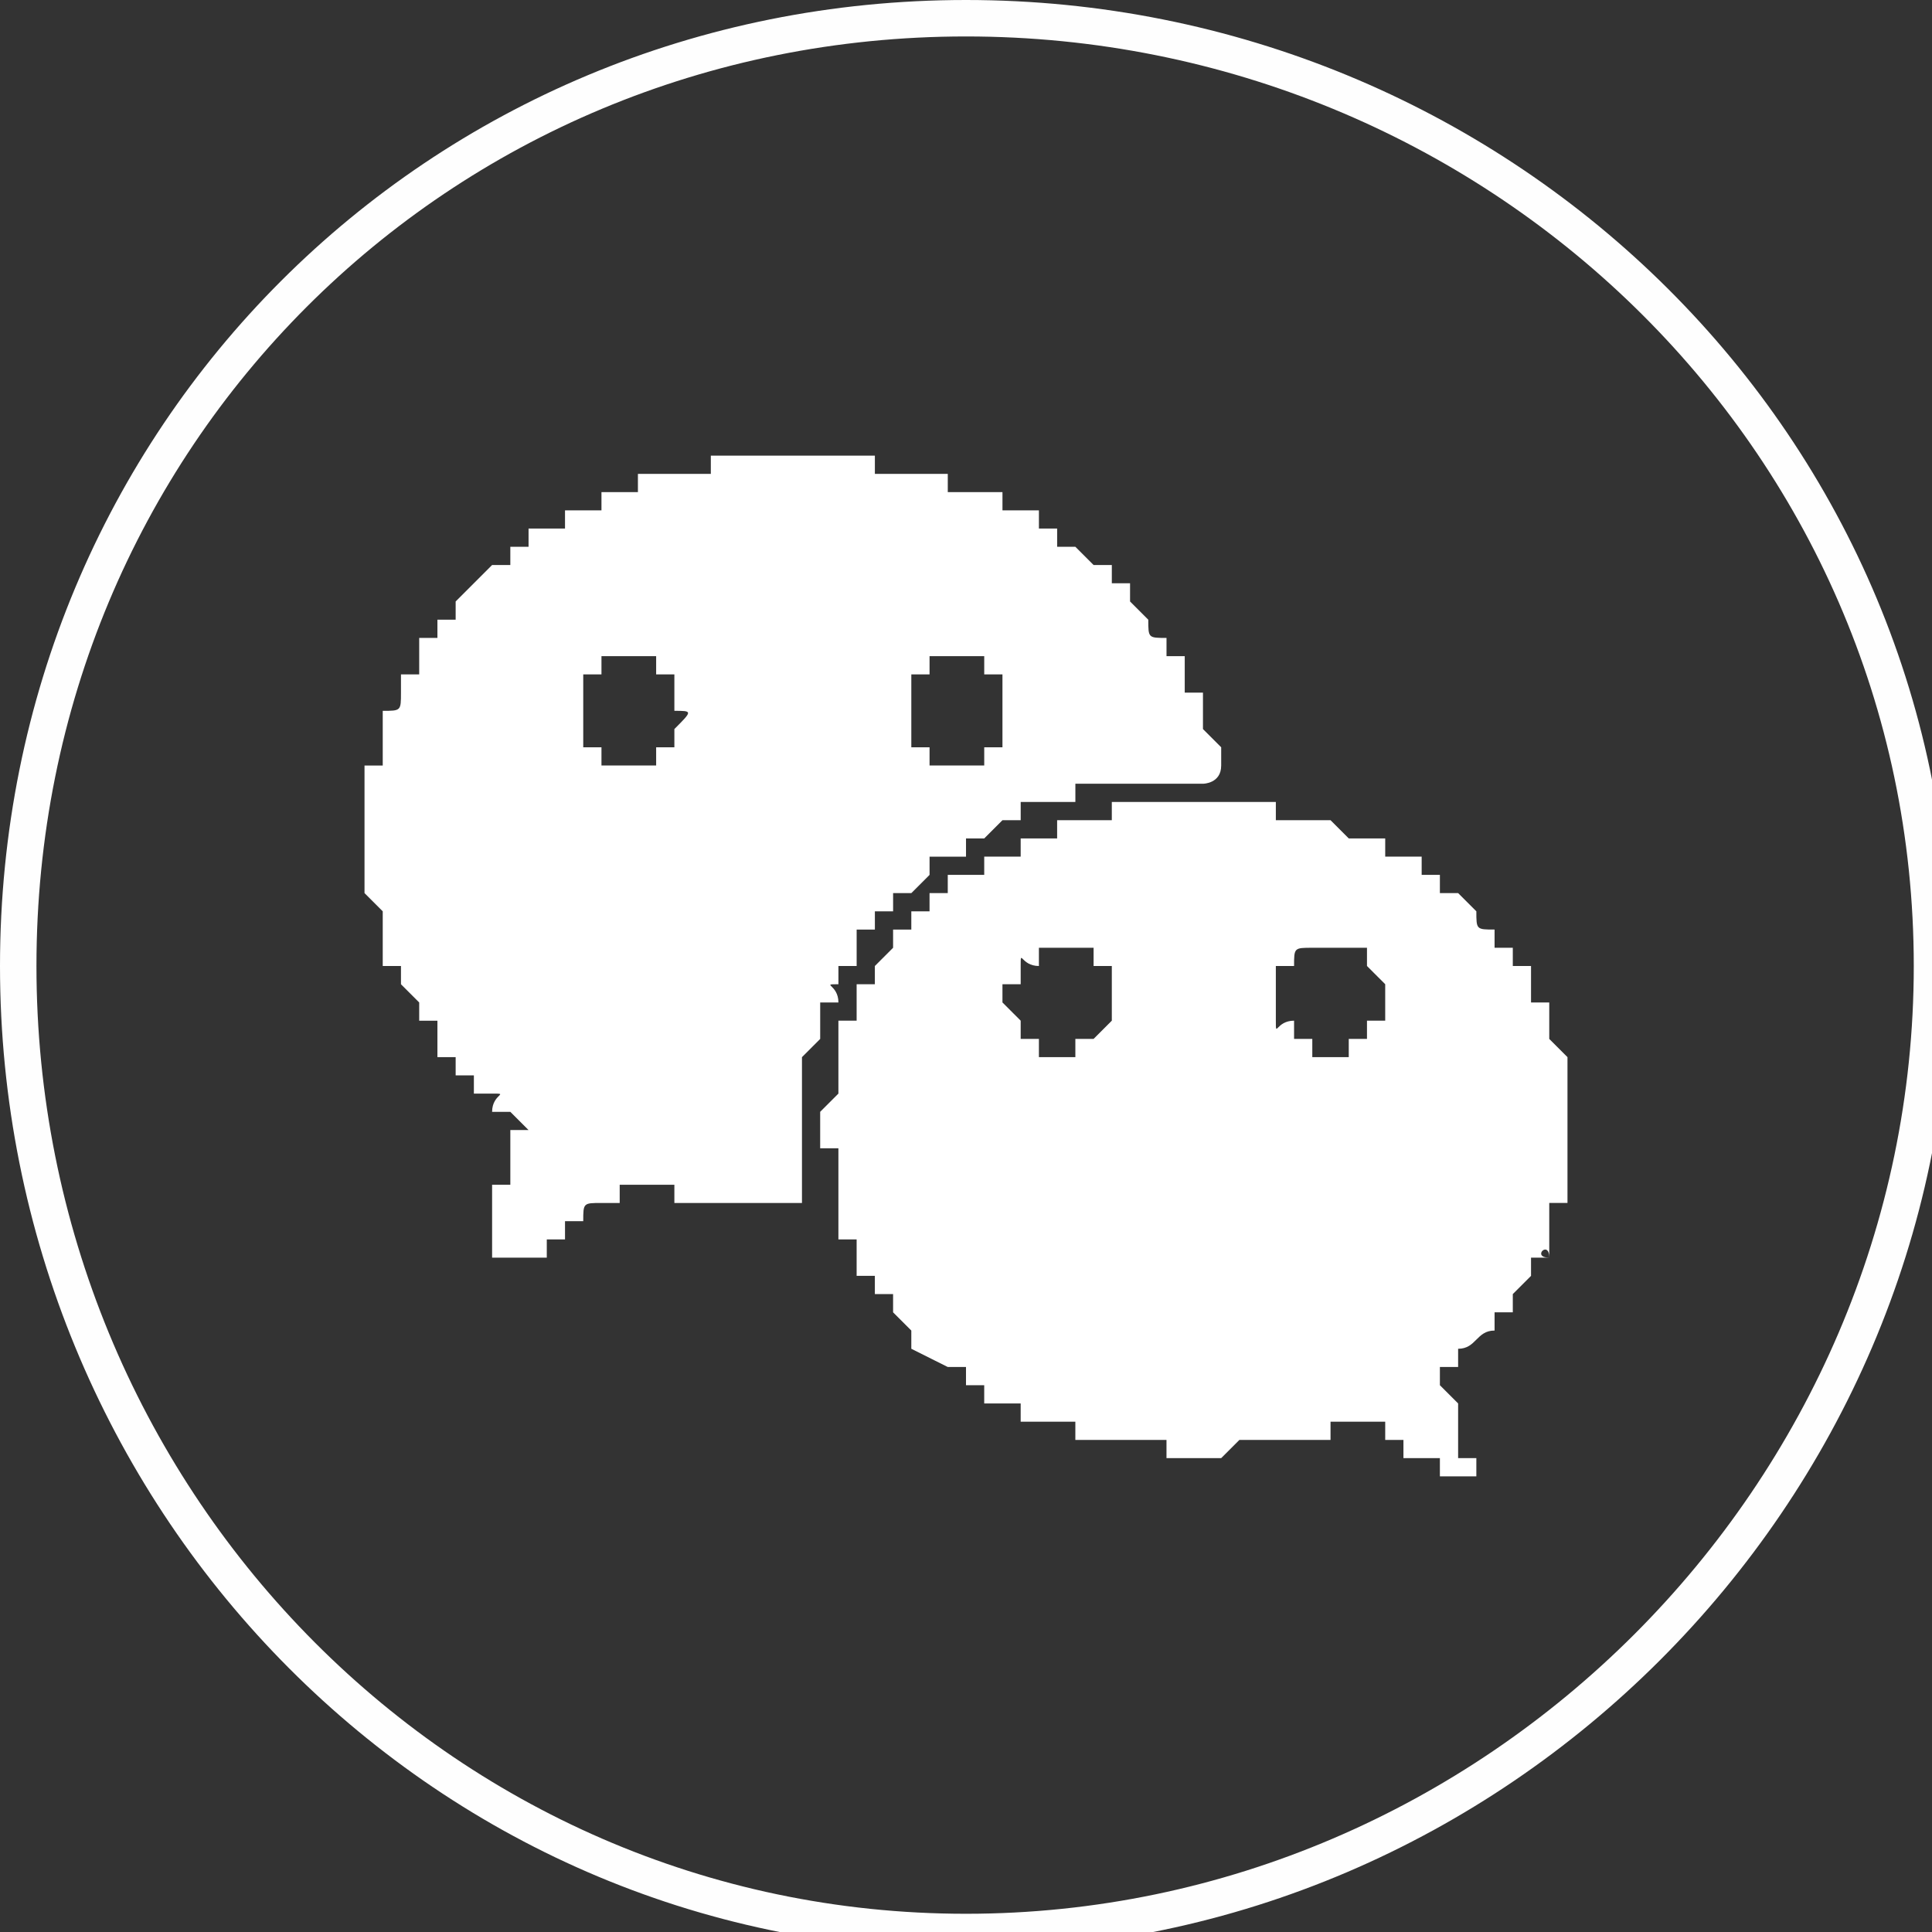 <?xml version="1.0" encoding="UTF-8"?> <!-- Creator: CorelDRAW --> <svg xmlns="http://www.w3.org/2000/svg" xmlns:xlink="http://www.w3.org/1999/xlink" xmlns:xodm="http://www.corel.com/coreldraw/odm/2003" xml:space="preserve" width="50px" height="50px" style="shape-rendering:geometricPrecision; text-rendering:geometricPrecision; image-rendering:optimizeQuality; fill-rule:evenodd; clip-rule:evenodd" viewBox="0 0 1.06 1.06"><rect x="0" y="0" width="1.06" height="1.06" fill="#333333" stroke="none"/> <defs> <style type="text/css"> <![CDATA[ .str0 {stroke:#FEFEFE;stroke-width:0.02;stroke-miterlimit:22.926} .fil0 {fill:none;fill-rule:nonzero} .fil1 {fill:white} ]]> </style> </defs> <g id="Слой_x0020_1">  <path class="fil0 str0" d="M0.53 0.01l0 0c-0.29,0 -0.52,0.23 -0.52,0.52 0,0.29 0.23,0.53 0.52,0.53l0 0c0.29,0 0.53,-0.24 0.53,-0.53 0,-0.29 -0.24,-0.52 -0.53,-0.52z"></path> <path class="fil1" d="M0.76 0.56l0 0 -0.01 0 0 0.01c0,0 0,0 0,0l0 0c0,0 0,0 0,0l-0.01 0 0 0 0 0 0 0 0 0.01 0 0 -0.01 0 0 0 0 0 0 0 -0.01 0 0 -0.01 0 0c-0.01,0 -0.01,0 -0.01,0l0 0 0 0 0 -0.01c-0.01,0 -0.01,0.01 -0.01,0l0 0c0,0 0,0 0,0l0 0 0 0 0 -0.01 0 -0.01 0 0 0 0 0 0c0,-0.01 0,0 0,0l0 -0.01 0.01 0 0 0 0 0 0 0c0,-0.01 0,-0.01 0.01,-0.01l0 0 0 0c0,0 0,0 0,0l0 0 0.01 0 0 0 0.01 0c0,0 0,0 0,0l0 0 0 0 0 0 0 0 0.01 0c0,0 0,0 0,0.01 0,0 0,0 0,0l0 0c0.01,0 0,0 0,0l0.01 0.01 0 0 0 0 0 0.01 0 0 0 0.01 0 0zm-0.21 -0.01l0 -0.01 0 0 0.01 0 0 0c0,0 -0.01,0 0,0l0 0c0,-0.01 0,-0.01 0,-0.01l0 0 0 0c0,0 0,0 0,0l0 0c0,-0.01 0,0 0.01,0l0 -0.01 0 0 0 0 0 0 0 0 0.01 0c0,0 0,0 0,0l0 0 0.01 0 0 0 0 0c0,0 0,0 0,0l0.01 0c0,0 0,0 0,0l0 0.01 0 0 0 0c0,0 0,0 0,0l0 0 0.01 0 0 0 0 0.01 0 0 0 0 0 0 0 0.02c0,0 0,0 0,0l0 0 0 0 0 0 0 0 -0.01 0.01 0 0c0,0 0,0 0,0l0 0 0 0 0 0c0,0.01 0,0.01 0,0l-0.01 0 0 0.01 0 0 0 0 -0.01 0 0 0 0 0 -0.01 0c0,0 0,0 0,-0.01l0 0c0,0 0,0.01 0,0l0 0c0,0 0,0 0,0l-0.01 0 0 0 0 0c0,0 0,0 0,-0.01l0 0c0,0 0,0 0,0l0 0c-0.01,0 0,0 0,0l0 0 -0.01 -0.01 0 0zm0.08 -0.11l0 0 -0.01 0 0 0 0 0 -0.01 0 0 0.01 0 0 -0.01 0 0 0 0 0 -0.01 0 0 0 0 0 0 0 0 0c0,0 0,0 -0.01,0l0 0c0,0.01 0,0.01 0,0.01l0 0 -0.01 0 0 0c0,0 0,0 0,0l0 0 0 0 0 0c0,0 0,0 -0.01,0l0 0c0,0 0,0 0,0l0 0 0 0.01 -0.01 0c0,0 0,0 0,0l0 0c0,0 0,0 0,0l0 0c0,0 0,0 0,0l-0.01 0 0 0 0 0 0 0 0 0 0 0.01 -0.01 0 0 0 0 0 0 0c0,0 0,0 0,0l-0.01 0 0 0.01 0 0 0 0 -0.01 0 0 0 0 0.01c0,0 0,0 0,0l0 0 0 0c0,0 0,0 -0.01,0l0 0c0,0.01 0,0 0,0 0,0.01 0,0.01 0,0.01l0 0 0 0c0,0 0,0 0,0l-0.01 0 0 0.01c0,0 0,0 0,0l0 0 0 0c0,0 0,0 0,0l-0.01 0.01 0 0c0,0 0,0 0,0l0 0c0,0.01 0,0 0,0l0 0.01c0,0 0,0 0,0l-0.01 0 0 0 0 0c0,0.01 0,0 0,0l0 0.01c0,0 0,0 0,0l0 0c0,0 0,0 0,0l0 0c0,0.01 0,0 0,0l0 0.01 0 0 0 0 -0.01 0 0 0 0 0 0 0.01 0 0 0 0 0 0 0 0 0 0 0 0.01c0,0 0,0 0,0l0 0 0 0.01 0 0 0 0 0 0.01 0 0 -0.01 0.01 0 0.02 0.01 0 0 0.01 0 0 0 0.01 0 0 0 0 0 0 0 0.01c0,0 0,0 0,0l0 0 0 0 0 0.01 0 0c0,0 0,0 0,0l0 0 0 0c0.01,0 0,0 0,0l0 0.01c0.01,0 0.01,0 0.01,0l0 0c0,0 0,0 0,0l0 0.01 0 0 0 0 0 0 0 0 0 0 0 0.01 0.01 0 0 0c0,0 0,0 0,0l0 0 0 0 0 0.01 0 0 0 0 0.01 0 0 0.01c0,0 0,-0.01 0,0l0 0 0 0c0.01,0 0,0 0,0l0.01 0.01 0 0 0 0c0,0 0,0 0,0l0 0.01 0.02 0.01c0,0 0,-0.01 0,0l0 0c0,0 0,0 0,0l0 0 0 0c0.01,0 0.01,0 0.01,0l0 0.01 0 0 0 0 0 0 0 0 0.01 0c0,0 0,0 0,0l0 0 0 0.01 0 0c0.01,0 0.01,0 0.01,0l0.01 0 0 0 0 0 0 0.01 0.01 0 0 0 0 0c0,0 0,0 0,0l0 0 0 0c0.01,0 0.01,0 0.01,0l0 0 0 0 0 0 0 0 0.01 0 0 0.01 0 0 0 0 0 0 0.01 0c0,0 0,0 0,0l0 0 0 0c0,0 0,0 0,0l0.01 0 0 0 0 0 0 0 0.01 0 0 0 0 0 0.01 0 0.01 0 0 0.01 0.03 0 0.01 -0.01 0.01 0 0 0 0.01 0c0,0 0,0 0,0l0 0 0 0 0.01 0 0 0 0 0 0.01 0 0 0 0 0 0 0 0.01 0 0 0c0,-0.01 0,-0.01 0,-0.01l0 0 0 0 0.01 0 0 0 0 0 0 0 0 0 0.01 0 0 0c0,0 0,0 0,0l0.01 0 0 0 0 0.01c0,0 0,-0.01 0,0l0 0 0 0c0.01,0 0.01,0 0.01,0l0 0 0 0 0 0 0 0.01 0.01 0 0 0 0 0 0 0c0.01,0 0.01,0 0.01,0l0 0.01 0 0 0 0c0,0 0,0 0,0l0 0 0 0 0.01 0 0 0 0.01 0 0 -0.01 -0.01 0 0 -0.01 0 0 0 0 0 0 0 0 0 -0.01 0 0 0 0 0 -0.01 0 0 0 0 0 0 -0.01 -0.01 0 0 0 0 0 0 0 0c0,-0.01 0,-0.01 0,-0.01l0.01 0 0 0c0,-0.01 0,0 0,0l0 -0.01c0.01,0 0.01,-0.01 0.02,-0.01 0,-0.01 0,-0.01 0,-0.01l0 0c0,0 0,0 0,0l0.01 0 0 0c0,-0.01 0,0 0,0l0 -0.01c0,0 0,0 0,0l0 0 0 0 0.01 -0.01 0 0 0 0 0 0 0 0c0,0 0,0 0,0l0 0c0,-0.01 0,-0.01 0,-0.01l0 0 0 0 0.01 0c0,-0.01 -0.01,0 0,0l0 -0.01c0,0 0,0 0,0l0 0c0,0 0,0 0,0l0 0 0 0 0 -0.01 0 0 0 0 0 0 0 0 0 -0.01 0.01 0 0 0 0 0 0 -0.01 0 0 0 0 0 0 0 -0.01 0 -0.01 0 0 0 -0.02 0 0 0 -0.01 0 0 0 -0.01 0 0 0 0 0 0 0 -0.01 0 0 0 0 0 0 -0.01 -0.01 0 0 0 0 0 0 0 -0.01 0 0 0 0 0 0 0 0 0 0 0 -0.01 0 0 0 0 0 0 0 0 -0.01 0 0 0 0 -0.01 0 0c0,0 0,0 0,0l0 0 0 0 0 -0.01c-0.01,0 -0.01,0 -0.01,0l0.01 0c-0.01,0 -0.01,0 -0.01,0l0 0 0 -0.01c0,0 0,0 0,0l0 0 -0.01 0 0 -0.01 0 0c0,0 0,0 0,0 -0.01,0 0,0 0,0 -0.01,0 -0.01,0 -0.01,-0.01l0 0 0 0c0,0 0,0 0,0 0,0 0,0 0,0l0 0c-0.01,0 0,0 0,0l-0.01 -0.01 0 0c0,0 0,0 0,0l-0.01 0 0 -0.01 0 0 0 0c-0.01,0 -0.01,0 -0.01,0l0 0c0,0 0,0 0,0l0 -0.01 0 0 -0.01 0 0 0 0 0 0 0 0 0 -0.01 0 0 0 0 0 0 0c0,0 0,0 0,-0.01l0 0 0 0 -0.01 0c0,0 0,0 0,0l0 0 0 0 0 0 0 0 0 0 -0.01 0c0,0 0,0 0,0l0 0 -0.01 -0.01 0 0 0 0 0 0 0 0 -0.01 0 0 0 0 0 0 0 -0.01 0 0 0 0 0 -0.01 0 0 0 0 -0.01 0 0 -0.01 0 0 0 -0.01 0 -0.01 0 -0.02 0 -0.01 0 -0.01 0zm-0.13 -0.06c0,0 0,0 0,0l0 0c0,0 0,0 0,0l0 0 0 -0.01c0,0 0,0 0,0l0.01 0 0 0 0 -0.01 0.01 0 0 0c0,0 0,0 0.01,0 0,0 0,0 0,0l0 0 0.01 0 0 0 0 0.01 0 0 0 0 0.01 0c0,0 0,0 0,0l0 0.01 0 0 0 0 0 0 0 0c0,0 0,0 0,0l0 0.02c0,0 0.01,0 0,0l0 0c0,0 0,0 0,0l0 0 0 0.01 0 0 -0.01 0 0 0 0 0.01 -0.01 0 0 0c0,0 0,0 0,0 -0.01,0 -0.01,0 -0.01,0l0 0 -0.01 0 0 -0.01 0 0c0,0 0,0 -0.01,0 0,0 0,0 0,0l0 -0.01 0 0c0,0 0,0 0,0l0 0c0,0 0,0 0,0l0 -0.02zm-0.13 0.02l0 0 0 0.01 0 0 0 0c0,0 0,0 -0.01,0l0 0 0 0 0 0.01 0 0c0,0 0,0 -0.01,0l0 0 0 0c0,0 -0.01,0 -0.01,0l0 0 -0.01 0 0 0 0 -0.01 0 0 0 0 0 0c-0.01,0 0,0 0,0 -0.01,0 -0.01,0 -0.01,0l0 0 0 -0.01 0 0 0 0c0,0 0,0 0,0l0 0 0 0 0 -0.01 0 0 0 -0.01 0 0 0 0c0,0 0,0 0,0l0 0 0 0 0 -0.01 0 0c0,0 0,0 0.01,0 0,0 -0.01,0 0,0l0 0 0 0c0,-0.01 0,-0.01 0,-0.01l0 0c0,0 0,0 0.01,0l0 0 0 0 0.01 0 0 0 0 0 0.01 0c0,0 0,0 0,0l0 0c0,0 0,0 0,0.01l0 0 0 0 0.01 0 0 0 0 0 0 0.01 0 0 0 0.01c0.01,0 0.01,0 0,0.01l0 0zm0.04 -0.15l-0.01 0 0 0 -0.01 0 0 0.01 -0.01 0 0 0 0 0 0 0 -0.01 0 0 0 0 0 -0.01 0 0 0 0 0 0 0 -0.01 0 0 0.01 0 0 0 0 0 0 0 0c0,0 0,0 -0.01,0l0 0 0 0 0 0 -0.01 0c0,0 0.01,0 0,0l0 0 0 0 0 0c0,0.01 0,0.01 0,0.01l-0.01 0 0 0 0 0 -0.01 0c0,0 0,0 0,0l0 0c0,0.01 0,0 0,0l0 0c0,0.01 0,0.01 0,0.01l-0.01 0 0 0 0 0c0,0 0,0 0,0l0 0c0,0 0,0 -0.01,0l0 0 0 0.01 0 0 -0.01 0c0.01,0 0.01,0 0,0l0 0 0 0c0,0.01 0,0.01 0,0.01l-0.01 0c0,0 0,0 0,0 0,0 0,0 0,0l0 0c-0.01,0.01 -0.01,0.01 -0.02,0.02l0 0c0,0 0,0 0,0 0,0.01 0,0.01 0,0.01 0,0 0,0 -0.01,0l0 0 0 0 0 0 0 0.01c0,0 0,0 0,0l0 0 -0.01 0 0 0 0 0.01c0,0 0,0 0,0l0 0 0 0 0 0 0 0 0 0.01 -0.01 0 0 0 0 0 0 0.01 0 0 0 0 0 0c0,0.01 0,0.01 -0.01,0.01l0 0 0 0 0 0 0 0 0 0.01 0 0 0 0 0 0 0 0 0 0.01 0 0 0 0 0 0 0 0.01 -0.01 0 0 0 0 0.01 0 0 0 0.01 0 0.03 0 0.01 0 0 0 0.01 0 0 0 0 0.01 0.01 0 0 0 0 0 0 0 0 0 0.01c0,0 0,0 0,0l0 0 0 0 0 0.01 0 0 0 0c0,0 0,0 0,0l0 0 0 0 0 0.01 0 0c0.01,0 0.01,0 0.01,0l0 0 0 0.01 0 0 0 0 0 0 0 0 0.01 0.01 0 0 0 0 0 0 0 0 0 0.01c0,0 0,-0.01 0,0l0 0 0 0 0 0 0.01 0c0,0 0,0 0,0.01l0 0c0,0 0,0 0,0l0 0 0 0 0 0.01c0.01,0 0.01,0 0.01,0 0,0 0,0 0,0l0 0.01 0 0 0.01 0 0 0 0 0 0 0 0 0c0,0 0,0 0,0.01l0 0 0.01 0 0 0 0 0c0.01,0 0,0 0,0.01l0.01 0 0 0 0 0 0 0c0,0 0,0 0,0l0.01 0.01 -0.01 0 0 0 0 0 0 0.01 0 0 0 0 0 0c0,0.01 0,0.01 0,0.01l0 0 0 0 0 0 0 0.01 0 0 0 0 -0.01 0 0 0.01 0 0 0 0 0 0 0 0.01c0,0 0,0 0,0l0 0 0 0 0 0.01 0 0 0 0 0 0.01 0 0 0 0 0 0 0 0 0.01 0 0 0 0 0 0 0c0,0 0,0 0.01,0l0 0 0 0 0 0c0,0 0,0 0,0l0 0 0.01 0 0 -0.01c0,0 0,0 0,0l0 0 0 0 0.01 0c0,0 0,0 0,0l0 0 0 -0.01 0 0 0.01 0 0 0 0 0c0,0 0,0 0,0l0 0 0 0c0,-0.01 0,-0.01 0.01,-0.01l0 0 0 0 0 0 0 0 0 0c0,0 0,0 0.01,0l0 0 0 -0.01 0 0 0.01 0 0 0c0,0 0,0 0,0l0.01 0c0,0 0,0 0,0l0 0 0 0 0.01 0 0 0 0 0 0 0 0 0.01 0.01 0 0 0 0 0 0 0 0.01 0c0,0 0,0 0,0l0 0 0.01 0 0 0 0 0 0.01 0 0 0 0.01 0 0 0c0.01,0 0.01,0 0.01,0 0.01,0 0.01,0 0.01,0 0,0 0,0 0,0l0 0 0 -0.01 0 0 0 0 0 -0.01 0 0 0 -0.01 0 -0.02 0 0 0 -0.01 0 -0.01 0 0 0 0 0 0 0 -0.01 0 0 0 0 0 0 0.01 -0.01 -0.01 0 0.01 0 0 0 0 0c0,-0.01 0,-0.01 0,-0.01l0 0 0 0 0 0 0 -0.01 0 0 0 0 0 0c0,0 0,0 0.01,0l0 0c0,-0.01 -0.01,-0.01 0,-0.01l0 0c0,0 0,0 0,0l0 0c0,0 0,0 0,0l0 0 0 -0.01 0 0 0 0 0 0 0 0 0.01 0 0 -0.01c0,0 0,0 0,0l0 0 0 0c0,0 0,0 0,0l0 -0.01 0.01 0 0 0 0 0c0,0 0,0 0,0l0 -0.01 0.01 0 0 0 0 -0.01 0 0c0,0 0,0 0,0 0,0 0,0 0.01,0l0 0 0.01 -0.01 0 0c0,0 0,0 0,0l0 0 0 0c0,-0.01 0,-0.01 0,-0.01l0.01 0 0 0 0 0c0,0 0,0 0,0l0 0c0,0 0,0 0.01,0l0 -0.01 0 0 0 0 0 0 0 0 0.01 0 0 0 0 0 0 0 0 0 0.01 -0.01 0 0c0,0 0,0 0,0l0 0c0,0 0,0 0,0l0 0c0,0 0,0 0,0l0.01 0c0,0 0,0 0,0l0 0 0 0 0 0 0 -0.01 0.01 0 0 0 0 0 0 0 0 0 0 0c0,0 0,0 0.01,0l0 0c0,0 0,0 0,0l0 0 0 0 0.01 0 0 0 0 0 0 0 0 -0.01 0.01 0 0 0 0 0 0 0 0 0 0.01 0 0 0 0 0 0.01 0 0 0 0.01 0 0.01 0c0,0 0,0 0,0 0.01,0 0.01,0 0.02,0 0,0 0.01,0 0.01,-0.01 0,0 0,0.01 0,0l0 0 0 0 0 -0.01 0 0c0,0 0,0 0,0l0 0 -0.01 -0.01 0 0 0 0c0,0 0,0 0,0l0 0 0 0 0 -0.01 0 0c0,0 0,0 0,0l0 0 0 0 0 0c0,0 0,0 0,-0.01l0 0 0 0 0 0 -0.01 0 0 0 0 -0.01 0 0 0 0c0,0 0,0 0,0l0 -0.01 0 0 0 0c-0.01,0 -0.01,0 -0.01,0l0 0c0,0 0,0 0,-0.01l0 0 0 0 0 0c0,0 0,0 0,0l0 0c-0.01,0 -0.01,0 -0.01,-0.01l0 0c0,0 0,0 0,0l0 0 -0.01 -0.01c0,0 0,0 0,0l0 0c0,0 0,0 0,0l0 0 0 -0.01 0 0 -0.01 0 0 0c0,0 0,0 0,0l0 0 0 -0.01c0,0 0,0.01 0,0l-0.01 0 0 0c0,0 0,0 0,0l-0.01 -0.01 0 0c0,0 0,0 0,0l0 0 0 0c-0.01,0 0,0 0,0l-0.01 0 0 -0.01 0 0c0,0 0,0 0,0l-0.01 0 0 0 0 0 0 0 0 -0.01 -0.01 0 0 0 0 0 0 0 0 0 0 0c-0.01,0 0,0 0,0l-0.01 0c0,0 0,0 0,0l0 0c0,0 0,0 0,0l0 0 0 -0.01 0 0 -0.01 0 0 0 0 0 -0.01 0 0 0 0 0 -0.01 0 0 0c0,0 0,0 0,-0.01l0 0 -0.01 0 0 0 0 0 0 0 0 0 -0.01 0 0 0 0 0 0 0 0 0 -0.01 0 0 0 0 0 -0.01 0c0,0 0,0 0,-0.01l0 0 -0.01 0 0 0 -0.01 0 0 0 -0.04 0 -0.01 0z"></path> </g> </svg> 